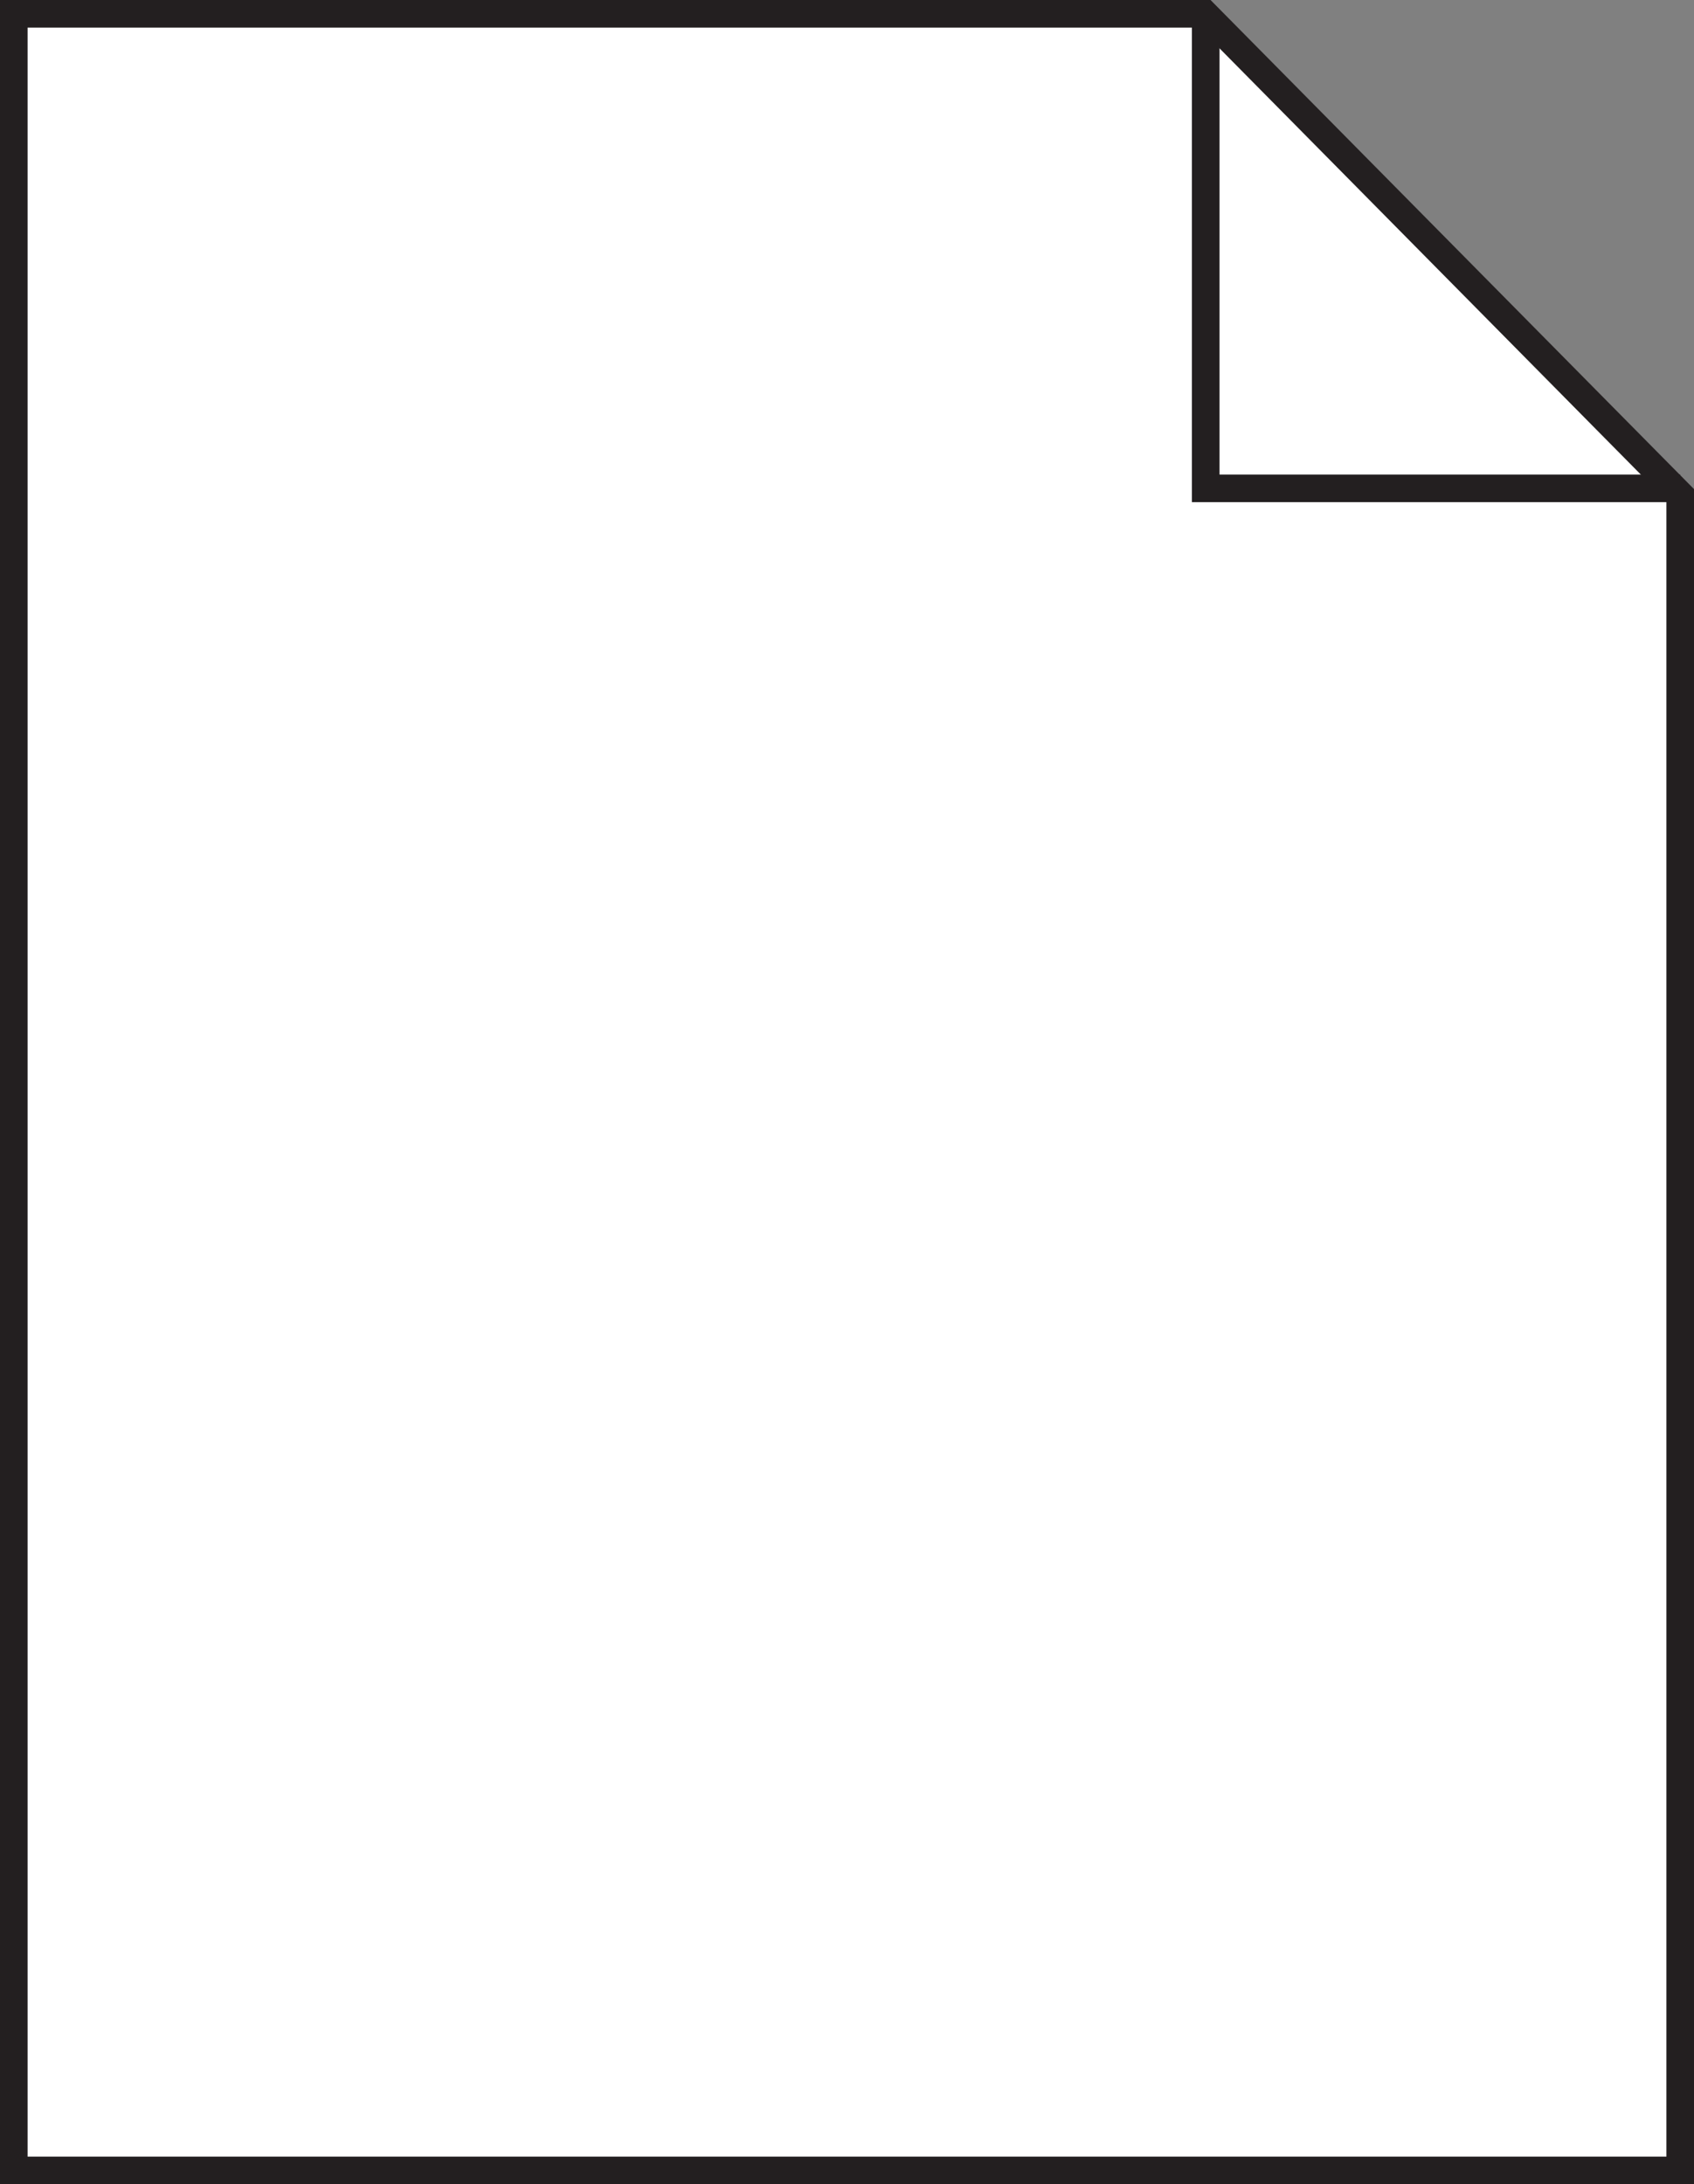 <?xml version="1.0" encoding="UTF-8"?><svg id="Layer_1" xmlns="http://www.w3.org/2000/svg" viewBox="0 0 306.96 395.77"><rect x="0" y="0" width="306.96" height="395.77" fill="#808080" stroke="none"/><defs><style>.cls-1{fill:#fff;}.cls-1,.cls-2{stroke:#231f20;stroke-miterlimit:10;stroke-width:5px;}.cls-2{fill:none;}</style></defs><polygon class="cls-1" points="304.46 393.27 2.5 393.27 2.5 2.5 218.31 2.5 290.13 75.16 304.46 89.65 304.46 393.27"/><polyline class="cls-2" points="304.46 88.49 218.48 88.49 218.48 2.5"/></svg>